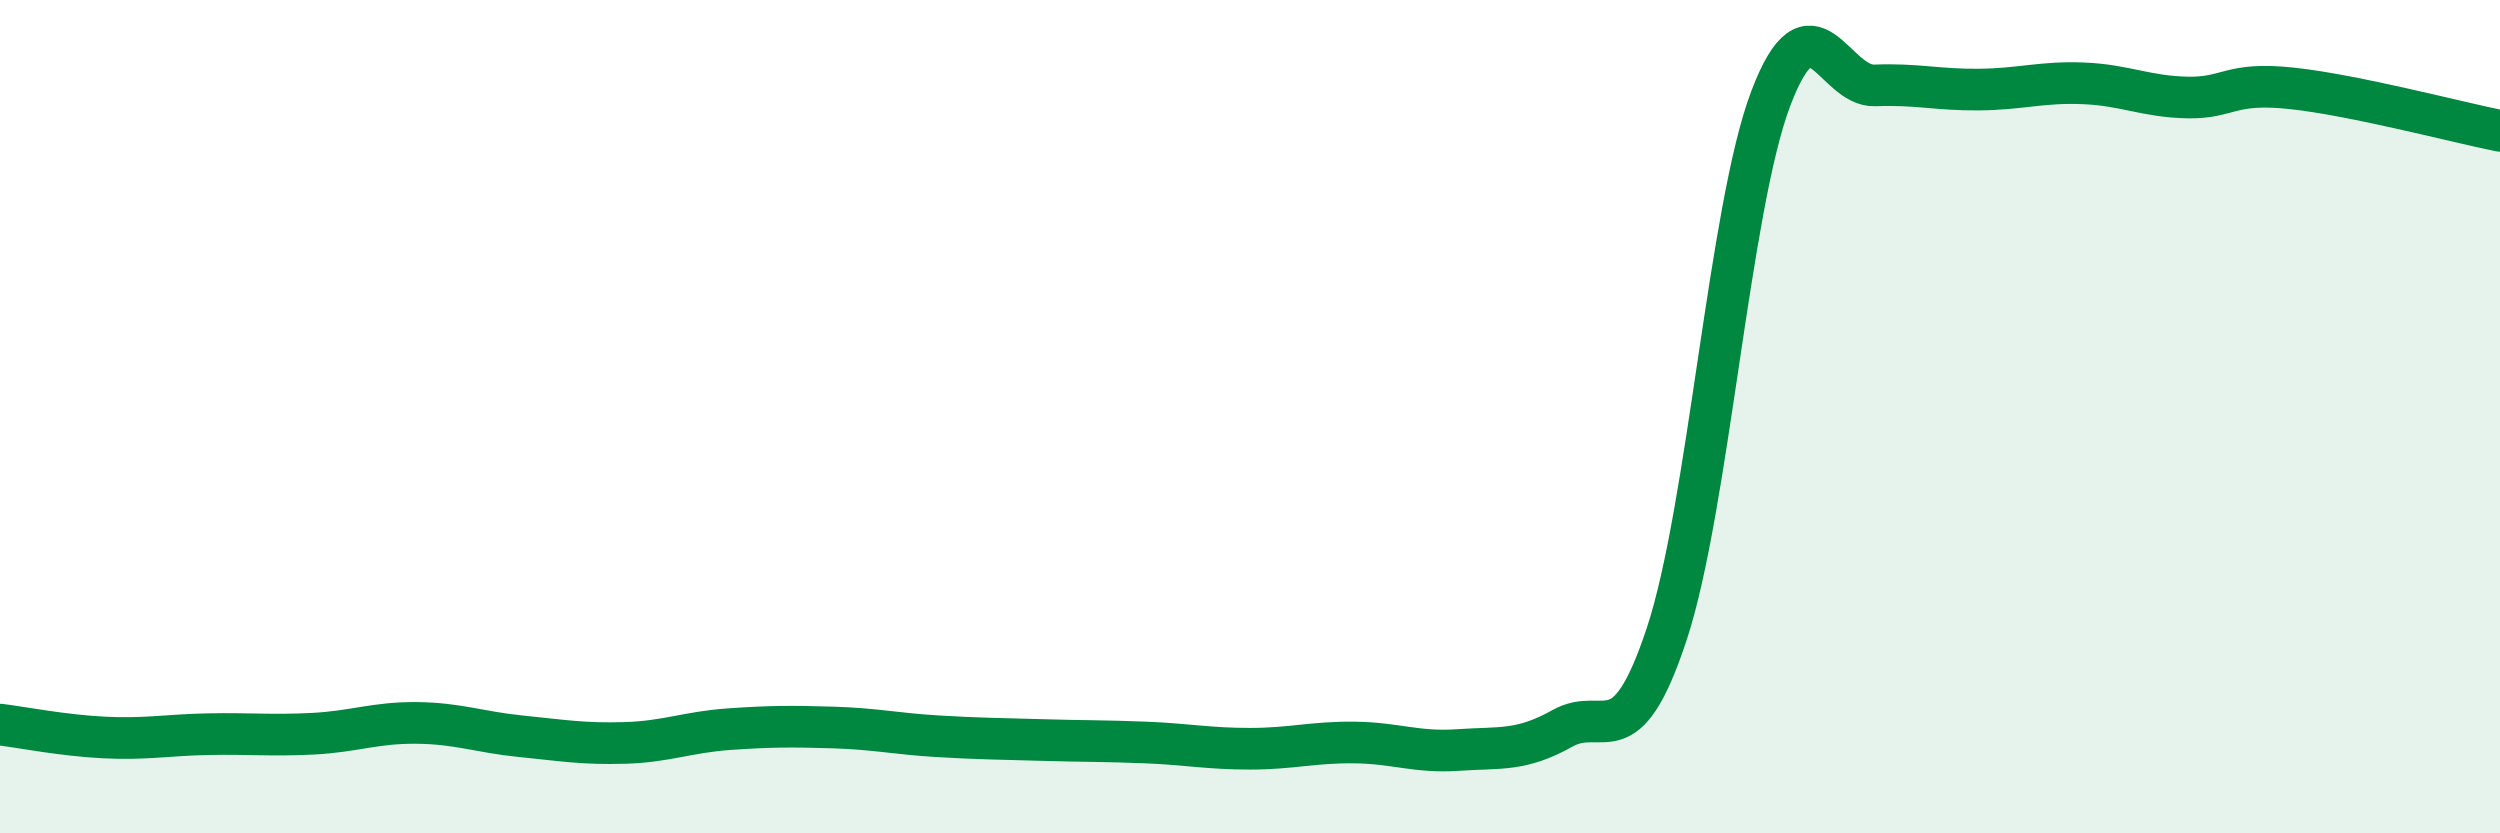
    <svg width="60" height="20" viewBox="0 0 60 20" xmlns="http://www.w3.org/2000/svg">
      <path
        d="M 0,17.39 C 0.5,17.45 1.5,17.65 2.5,17.7 C 3.5,17.75 4,17.64 5,17.62 C 6,17.6 6.5,17.66 7.5,17.61 C 8.5,17.56 9,17.34 10,17.35 C 11,17.36 11.5,17.57 12.5,17.67 C 13.5,17.77 14,17.86 15,17.83 C 16,17.8 16.5,17.57 17.5,17.5 C 18.5,17.43 19,17.43 20,17.46 C 21,17.49 21.5,17.61 22.5,17.67 C 23.5,17.73 24,17.73 25,17.76 C 26,17.79 26.5,17.78 27.5,17.82 C 28.5,17.86 29,17.97 30,17.97 C 31,17.97 31.5,17.81 32.5,17.82 C 33.5,17.83 34,18.07 35,18 C 36,17.93 36.5,18.04 37.5,17.48 C 38.5,16.92 39,18.24 40,15.22 C 41,12.2 41.5,4.99 42.5,2.36 C 43.5,-0.27 44,2.09 45,2.05 C 46,2.01 46.5,2.16 47.5,2.15 C 48.5,2.14 49,1.96 50,2 C 51,2.04 51.5,2.32 52.5,2.34 C 53.5,2.36 53.5,1.96 55,2.12 C 56.5,2.28 59,2.94 60,3.14L60 20L0 20Z"
        fill="#008740"
        opacity="0.1"
        stroke-linecap="round"
        stroke-linejoin="round"
      />
      <path
        d="M 0,17.39 C 0.5,17.45 1.5,17.65 2.5,17.7 C 3.5,17.75 4,17.64 5,17.62 C 6,17.6 6.5,17.66 7.5,17.61 C 8.5,17.56 9,17.34 10,17.35 C 11,17.36 11.5,17.57 12.5,17.67 C 13.5,17.77 14,17.86 15,17.83 C 16,17.8 16.5,17.57 17.5,17.5 C 18.5,17.43 19,17.43 20,17.46 C 21,17.49 21.5,17.61 22.5,17.67 C 23.5,17.73 24,17.73 25,17.76 C 26,17.79 26.5,17.78 27.5,17.82 C 28.5,17.86 29,17.97 30,17.97 C 31,17.97 31.5,17.81 32.5,17.82 C 33.5,17.83 34,18.07 35,18 C 36,17.93 36.5,18.04 37.5,17.48 C 38.5,16.92 39,18.24 40,15.22 C 41,12.2 41.5,4.99 42.5,2.36 C 43.5,-0.27 44,2.09 45,2.05 C 46,2.01 46.5,2.16 47.5,2.15 C 48.5,2.14 49,1.96 50,2 C 51,2.04 51.5,2.32 52.5,2.34 C 53.5,2.36 53.5,1.96 55,2.12 C 56.5,2.28 59,2.94 60,3.14"
        stroke="#008740"
        stroke-width="1"
        fill="none"
        stroke-linecap="round"
        stroke-linejoin="round"
      />
    </svg>
  